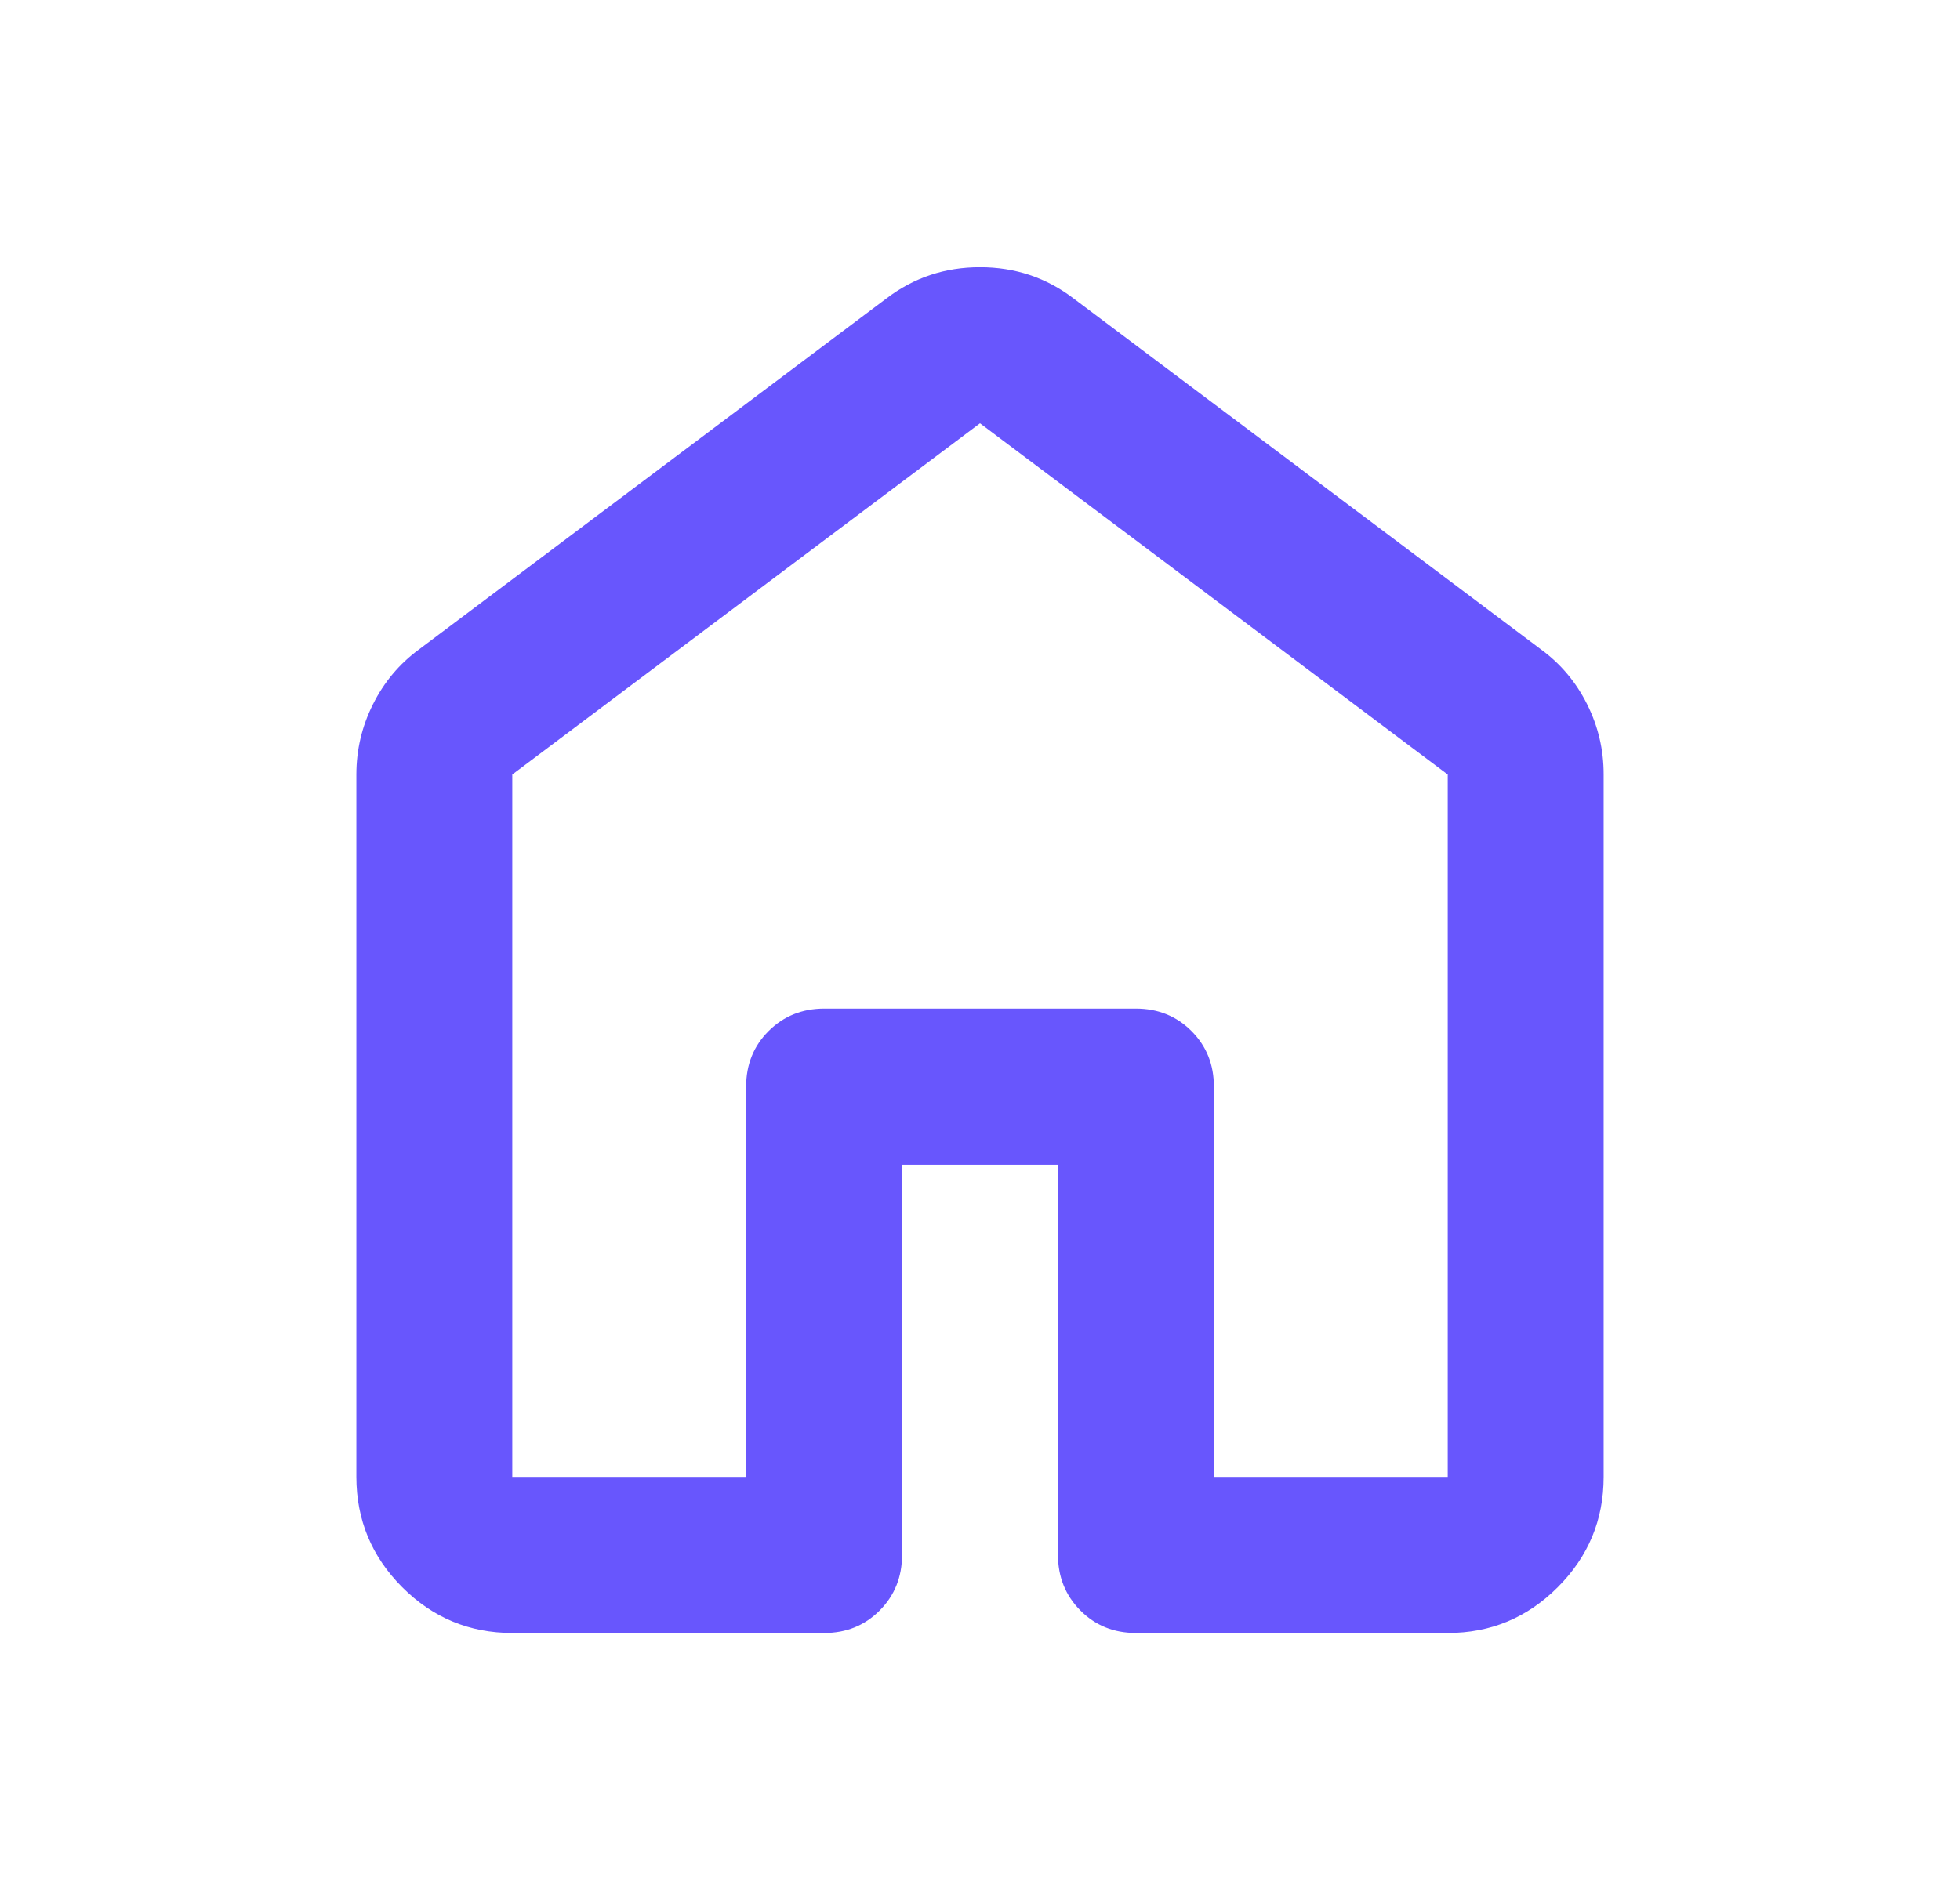 <svg width="66" height="64" viewBox="0 0 66 64" fill="none" xmlns="http://www.w3.org/2000/svg">
<path d="M17.25 49.743H25.125V36.6C25.125 35.855 25.377 35.231 25.881 34.728C26.385 34.225 27.008 33.973 27.75 33.971H38.25C38.994 33.971 39.618 34.224 40.122 34.728C40.626 35.233 40.877 35.857 40.875 36.6V49.743H48.75V26.086L33 14.257L17.25 26.086V49.743ZM12 49.743V26.086C12 25.253 12.186 24.465 12.559 23.72C12.932 22.975 13.445 22.362 14.1 21.88L29.85 10.051C30.769 9.35 31.819 9 33 9C34.181 9 35.231 9.35 36.15 10.051L51.9 21.88C52.556 22.362 53.071 22.975 53.444 23.72C53.816 24.465 54.002 25.253 54 26.086V49.743C54 51.189 53.486 52.427 52.456 53.457C51.428 54.487 50.192 55.002 48.75 55H38.25C37.506 55 36.883 54.748 36.381 54.243C35.879 53.738 35.627 53.114 35.625 52.371V39.229H30.375V52.371C30.375 53.116 30.123 53.741 29.619 54.246C29.115 54.75 28.492 55.002 27.75 55H17.25C15.806 55 14.571 54.486 13.543 53.457C12.516 52.428 12.002 51.19 12 49.743Z" fill="#6856FD"/>
</svg>
